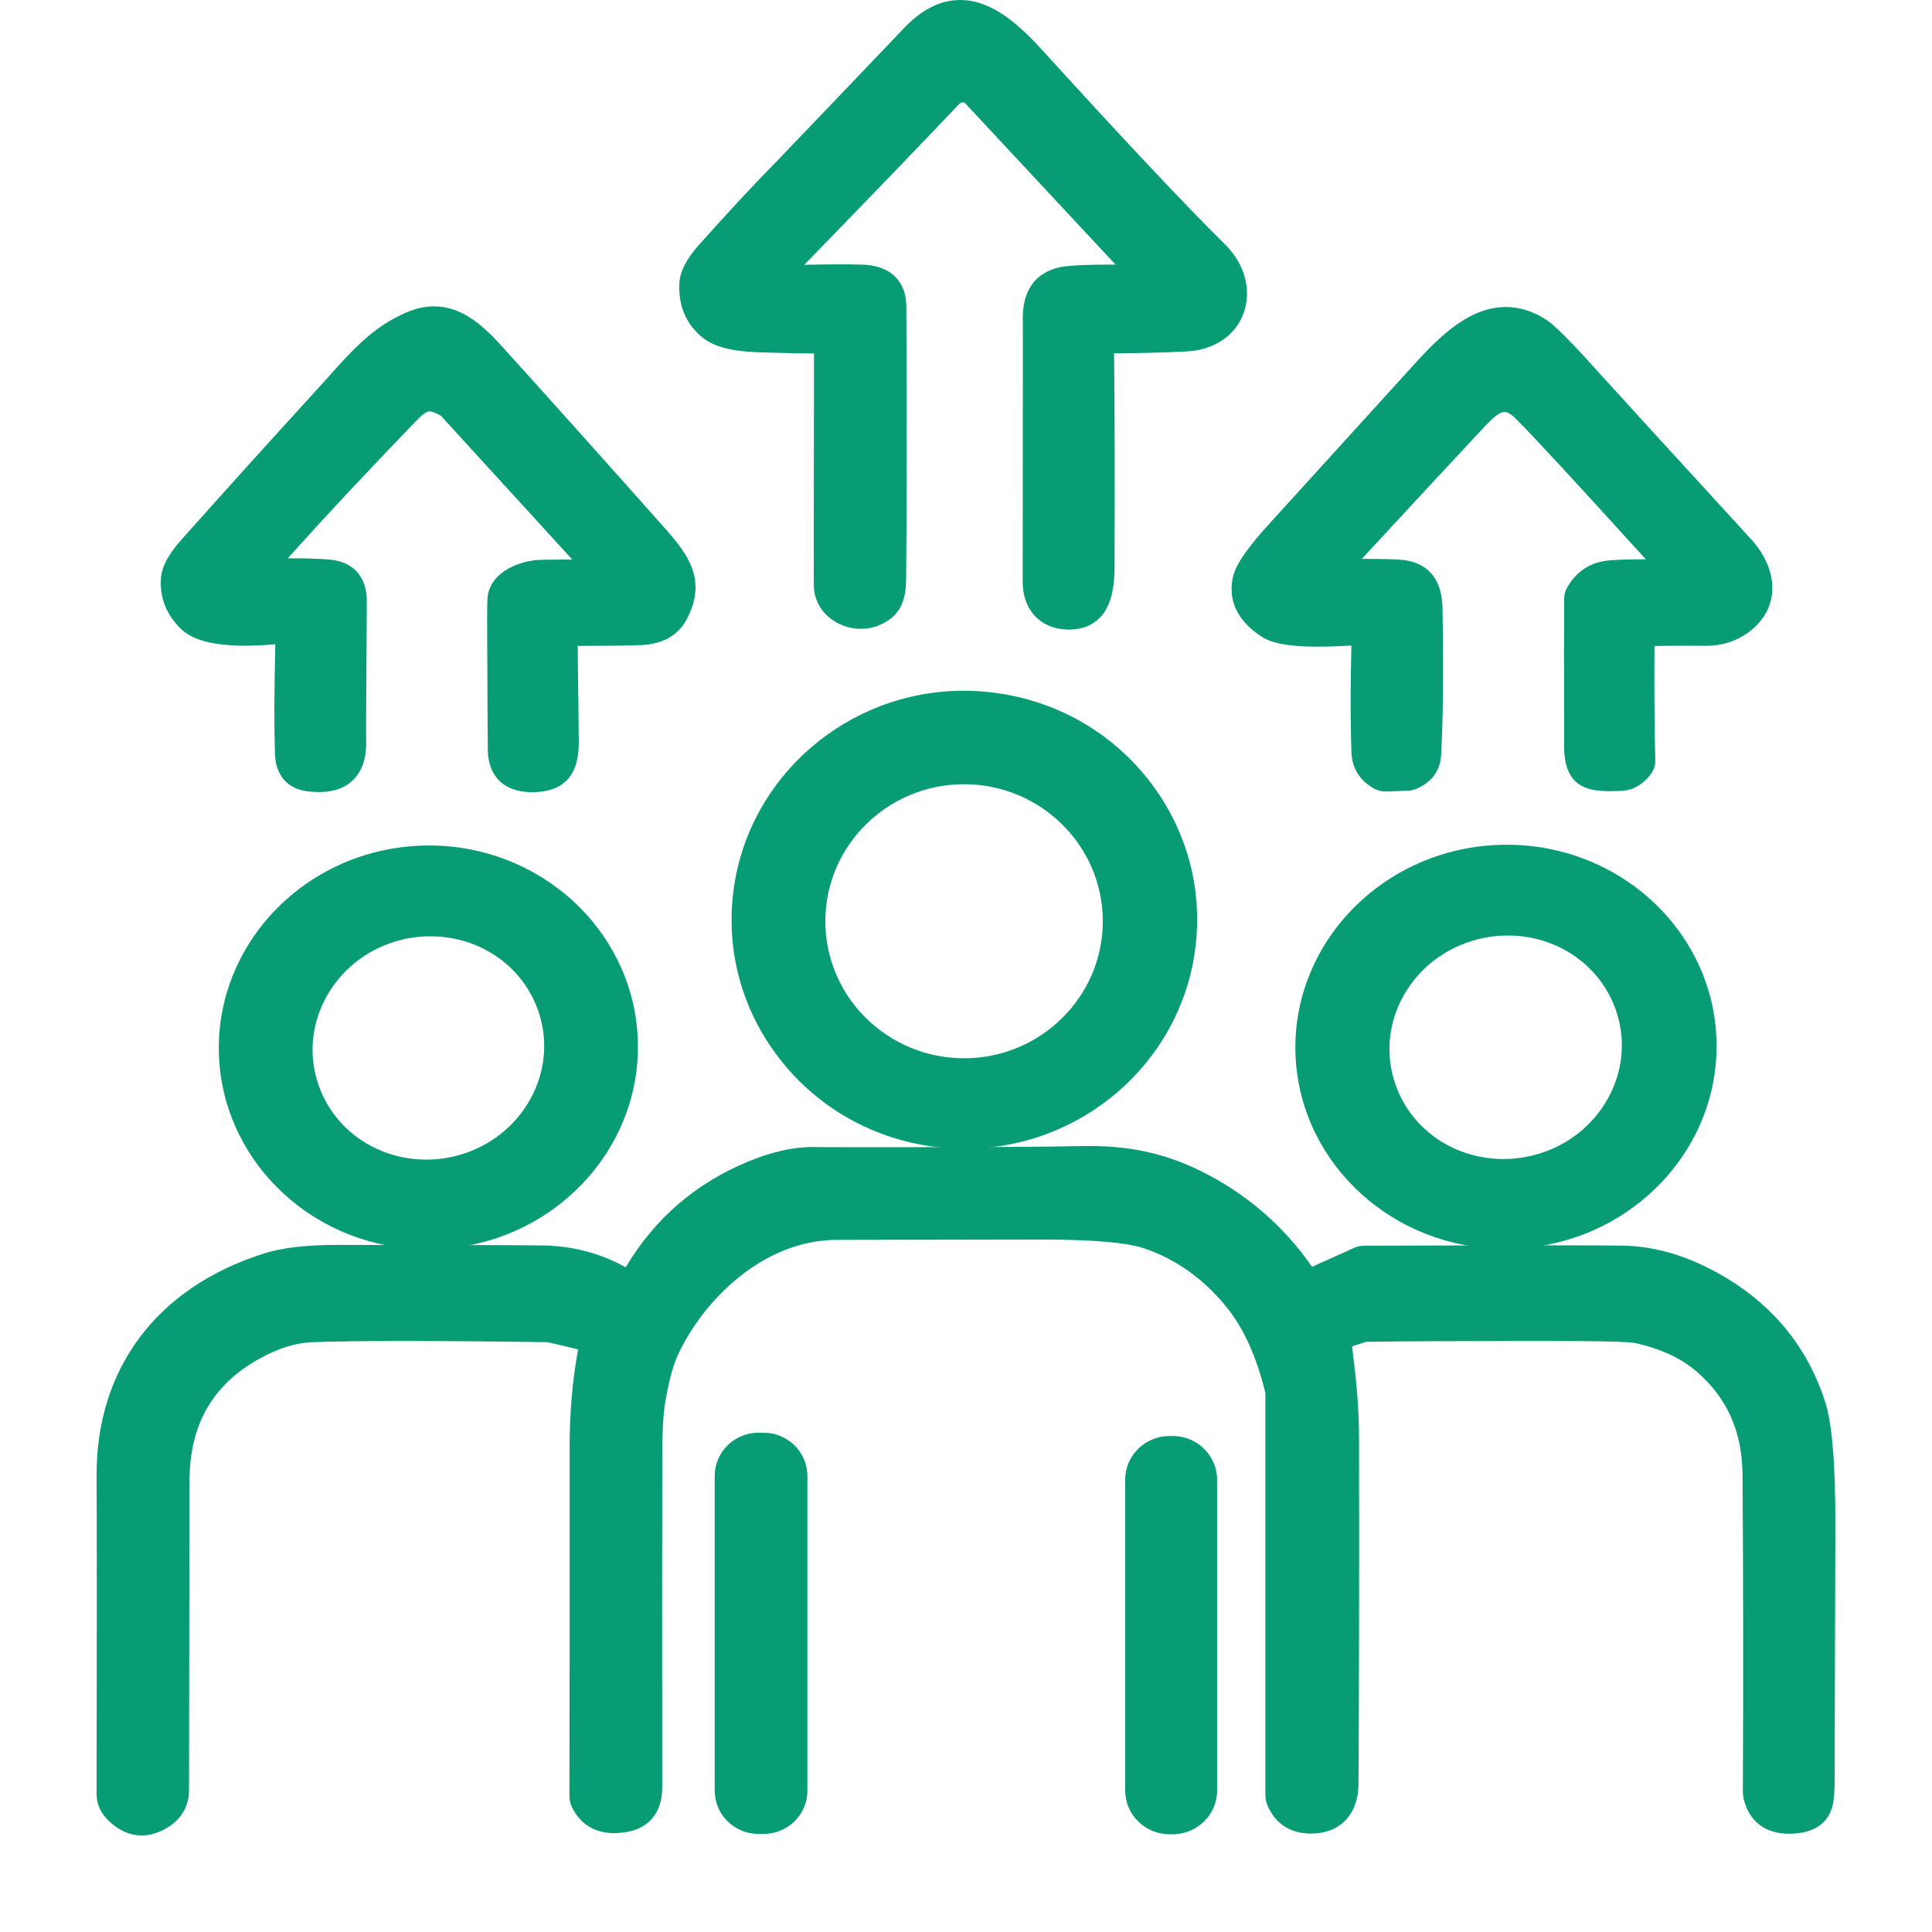 <svg viewBox="0 0 42 42" fill="none" xmlns="http://www.w3.org/2000/svg"><path d="M23.243 13.686C23.233 13.686 23.222 13.686 23.212 13.686C22.616 13.673 22.232 13.264 22.232 12.645C22.237 8.125 22.237 7.076 22.236 7.003C22.198 6.045 22.803 5.831 23.168 5.788C23.379 5.764 23.693 5.752 24.131 5.752C24.169 5.752 24.209 5.752 24.251 5.752L20.98 2.243C20.973 2.236 20.964 2.23 20.957 2.228L20.953 2.228C20.942 2.225 20.933 2.224 20.924 2.224C20.913 2.224 20.887 2.224 20.843 2.27C19.996 3.164 18.867 4.335 17.484 5.756C17.781 5.75 18.038 5.747 18.265 5.747C18.445 5.747 18.606 5.749 18.744 5.753C19.349 5.77 19.699 6.102 19.703 6.663C19.715 8.97 19.714 10.951 19.699 12.549C19.696 12.933 19.65 13.362 19.128 13.585C18.998 13.641 18.858 13.67 18.714 13.67C18.214 13.67 17.695 13.311 17.691 12.711C17.689 12.496 17.69 11.05 17.696 7.683C17.682 7.683 17.668 7.683 17.654 7.683C17.377 7.683 16.995 7.675 16.488 7.659C15.914 7.64 15.519 7.536 15.278 7.342C14.915 7.049 14.745 6.651 14.769 6.158C14.781 5.904 14.92 5.631 15.193 5.325C15.818 4.626 16.355 4.047 16.838 3.554C16.997 3.392 18 2.344 19.663 0.6C20.044 0.202 20.451 0 20.872 0C21.572 0 22.158 0.539 22.687 1.121C24.473 3.085 25.799 4.493 26.625 5.306C27.069 5.742 27.221 6.328 27.024 6.836C26.839 7.312 26.375 7.613 25.782 7.641C25.276 7.666 24.75 7.679 24.219 7.68C24.233 8.98 24.236 10.544 24.229 12.335C24.227 12.714 24.176 12.99 24.069 13.201C23.909 13.518 23.623 13.686 23.243 13.686Z" fill="#089C74"/><path d="M11.549 17.221C10.97 17.216 10.627 16.894 10.605 16.338C10.602 16.244 10.597 15.301 10.591 13.812C10.586 13.041 10.598 12.972 10.605 12.936C10.702 12.398 11.34 12.184 11.745 12.171C11.936 12.166 12.145 12.164 12.367 12.164C12.392 12.164 12.416 12.164 12.441 12.164L9.585 9.039C9.472 8.974 9.391 8.943 9.338 8.943C9.273 8.943 9.179 9.011 9.026 9.171C7.957 10.281 7.066 11.234 6.377 12.003C6.332 12.053 6.292 12.098 6.256 12.138C6.31 12.137 6.364 12.137 6.417 12.137C6.657 12.137 6.899 12.145 7.136 12.162C7.672 12.199 7.977 12.531 7.974 13.072C7.956 15.577 7.958 16.013 7.96 16.084C7.972 16.46 7.88 16.75 7.687 16.946C7.509 17.127 7.257 17.219 6.937 17.219C6.853 17.219 6.761 17.212 6.666 17.2C6.243 17.141 5.992 16.847 5.977 16.392C5.958 15.788 5.961 14.985 5.985 14.007C5.801 14.021 5.566 14.037 5.316 14.037C4.632 14.037 4.176 13.914 3.924 13.663C3.617 13.36 3.473 12.997 3.498 12.584C3.512 12.331 3.656 12.055 3.937 11.74C4.975 10.576 5.946 9.501 6.822 8.544C6.926 8.43 7.025 8.32 7.12 8.214C7.677 7.592 8.116 7.101 8.834 6.792C9.036 6.705 9.237 6.66 9.432 6.66C10.041 6.66 10.499 7.073 10.903 7.52C11.899 8.619 13.103 9.963 14.483 11.517C14.976 12.073 15.381 12.642 14.912 13.492C14.787 13.717 14.522 13.991 13.963 14.022C13.742 14.034 13.283 14.04 12.559 14.042C12.564 14.45 12.571 15.128 12.582 16.078C12.585 16.365 12.557 16.726 12.316 16.968C12.145 17.139 11.898 17.222 11.562 17.222H11.549V17.221Z" fill="#089C74"/><path d="M30.118 17.207C30.035 17.207 29.952 17.186 29.878 17.147L29.874 17.145C29.564 16.975 29.393 16.703 29.38 16.361C29.356 15.735 29.355 14.972 29.378 14.034C29.37 14.034 29.361 14.034 29.352 14.035C29.165 14.045 28.909 14.058 28.645 14.058C28.042 14.058 27.656 13.99 27.43 13.844C26.76 13.409 26.721 12.891 26.806 12.532C26.845 12.371 26.965 12.079 27.564 11.419C29.55 9.233 30.549 8.135 30.623 8.053L30.639 8.036C31.188 7.429 31.872 6.674 32.738 6.674C33.023 6.674 33.304 6.759 33.575 6.926C33.703 7.003 33.94 7.193 34.637 7.967C35.151 8.536 36.303 9.796 38.061 11.715C38.399 12.085 38.563 12.506 38.523 12.9C38.489 13.233 38.31 13.527 38.005 13.75C37.741 13.942 37.434 14.039 37.09 14.039H37.074C36.915 14.037 36.762 14.037 36.615 14.037C36.383 14.037 36.166 14.039 35.967 14.044C35.961 14.979 35.967 15.819 35.984 16.545C35.989 16.787 35.77 16.965 35.698 17.023C35.566 17.132 35.401 17.19 35.208 17.195C35.148 17.197 35.069 17.199 34.994 17.199C34.48 17.199 34.004 17.082 34.003 16.23C33.999 14.599 34 13.396 34.004 13.01C34.004 12.925 34.027 12.84 34.072 12.765C34.272 12.416 34.586 12.215 34.979 12.183C35.168 12.167 35.414 12.159 35.73 12.159C35.746 12.159 35.763 12.159 35.779 12.159C35.768 12.146 35.756 12.134 35.745 12.122C34.282 10.51 33.346 9.497 32.962 9.111C32.891 9.04 32.789 8.955 32.706 8.955C32.588 8.955 32.419 9.118 32.254 9.295C31.608 9.986 30.765 10.894 29.604 12.15C29.631 12.15 29.657 12.15 29.682 12.15C30.042 12.15 30.293 12.156 30.448 12.168C30.857 12.2 31.346 12.41 31.359 13.229C31.382 14.58 31.372 15.655 31.328 16.424C31.316 16.649 31.216 16.957 30.808 17.142C30.74 17.171 30.671 17.186 30.599 17.189L30.137 17.207C30.129 17.207 30.124 17.207 30.119 17.207H30.118Z" fill="#089C74"/><path d="M20.976 24.972C20.753 24.972 20.529 24.957 20.307 24.929C18.967 24.755 17.776 24.078 16.952 23.023C16.128 21.967 15.772 20.66 15.948 19.342C16.276 16.876 18.427 15.016 20.953 15.016C21.175 15.016 21.4 15.031 21.622 15.06C22.962 15.234 24.153 15.911 24.977 16.966C25.8 18.021 26.157 19.329 25.981 20.647C25.653 23.113 23.502 24.972 20.976 24.972ZM20.958 17.048C19.295 17.048 17.942 18.384 17.942 20.027C17.942 21.67 19.295 23.006 20.958 23.006C22.621 23.006 23.974 21.67 23.974 20.027C23.974 18.384 22.621 17.048 20.958 17.048Z" fill="#089C74"/><path d="M9.294 27.158C6.897 27.158 4.908 25.351 4.765 23.044C4.615 20.629 6.533 18.541 9.041 18.389C9.137 18.383 9.235 18.38 9.331 18.38C11.727 18.38 13.717 20.187 13.86 22.494C14.01 24.909 12.091 26.998 9.584 27.15C9.488 27.155 9.39 27.158 9.294 27.158ZM9.354 20.354C9.103 20.354 8.852 20.39 8.608 20.463C7.276 20.858 6.507 22.219 6.895 23.498C7.206 24.521 8.161 25.209 9.271 25.209C9.522 25.209 9.773 25.172 10.016 25.1C11.349 24.704 12.118 23.343 11.73 22.064C11.419 21.041 10.464 20.354 9.354 20.354Z" fill="#089C74"/><path d="M32.718 27.148C30.307 27.148 28.308 25.337 28.168 23.024C28.023 20.607 29.955 18.52 32.475 18.372C32.569 18.367 32.665 18.364 32.76 18.364C35.171 18.364 37.17 20.175 37.309 22.488C37.455 24.905 35.523 26.991 33.002 27.14C32.908 27.145 32.812 27.148 32.718 27.148ZM32.777 20.337C32.521 20.337 32.266 20.375 32.019 20.449C31.37 20.643 30.835 21.068 30.512 21.645C30.191 22.219 30.119 22.875 30.309 23.493C30.622 24.512 31.577 25.196 32.686 25.196C32.941 25.196 33.196 25.158 33.444 25.084C34.093 24.89 34.628 24.464 34.95 23.888C35.272 23.314 35.344 22.657 35.154 22.04C34.84 21.021 33.886 20.337 32.777 20.337Z" fill="#089C74"/><path d="M3.078 39.9C2.816 39.9 2.57 39.788 2.346 39.567C2.185 39.408 2.1 39.212 2.1 38.998C2.106 35.668 2.106 33.342 2.1 32.083C2.089 29.747 3.414 27.986 5.736 27.25C6.135 27.124 6.66 27.063 7.34 27.063C10.12 27.064 11.552 27.069 11.847 27.076C12.479 27.093 13.069 27.252 13.601 27.55C14.237 26.482 15.144 25.704 16.301 25.236C16.793 25.036 17.257 24.934 17.678 24.934C17.719 24.934 17.76 24.935 17.8 24.937C17.838 24.938 18.099 24.938 18.491 24.939L19.218 24.939H19.635C21.476 24.939 22.756 24.931 23.548 24.914C23.599 24.913 23.649 24.913 23.699 24.913C24.582 24.913 25.341 25.083 26.087 25.449C27.076 25.934 27.895 26.637 28.523 27.539L29.441 27.126C29.506 27.097 29.578 27.081 29.653 27.081C31.347 27.075 32.694 27.072 33.654 27.072C34.551 27.072 35.114 27.075 35.325 27.08C36.058 27.101 36.807 27.342 37.553 27.796C38.594 28.43 39.307 29.328 39.674 30.463C39.83 30.947 39.903 31.837 39.899 33.185C39.893 35.394 39.887 37.237 39.883 38.714C39.882 38.985 39.867 39.154 39.836 39.265C39.824 39.306 39.811 39.343 39.795 39.382L39.792 39.39C39.712 39.575 39.523 39.806 39.075 39.854C39.012 39.861 38.95 39.864 38.892 39.864C38.38 39.864 38.031 39.601 37.909 39.121C37.895 39.064 37.888 39.006 37.888 38.945C37.9 36.598 37.897 34.283 37.881 32.061C37.875 31.124 37.548 30.39 36.881 29.815C36.548 29.526 36.097 29.318 35.544 29.196C35.486 29.184 35.218 29.154 33.974 29.153C33.672 29.152 33.381 29.152 33.101 29.152C31.648 29.152 30.534 29.158 29.698 29.17H29.696L29.393 29.27C29.481 29.979 29.543 30.549 29.544 31.284C29.55 33.845 29.546 36.367 29.532 38.78C29.531 39.399 29.178 39.812 28.611 39.856C28.573 39.859 28.535 39.86 28.499 39.86C28.053 39.86 27.727 39.65 27.556 39.252C27.524 39.181 27.508 39.105 27.508 39.024V30.283C27.321 29.504 27.037 28.876 26.664 28.415C26.169 27.804 25.567 27.374 24.875 27.139C24.5 27.011 23.744 26.946 22.627 26.946H22.594C20.066 26.949 18.578 26.952 18.172 26.954C16.592 26.963 15.28 28.266 14.729 29.473C14.628 29.698 14.539 30.032 14.465 30.464C14.422 30.713 14.399 31.067 14.398 31.518C14.393 32.752 14.393 35.423 14.396 38.847C14.398 39.385 14.129 39.732 13.639 39.823C13.538 39.842 13.441 39.851 13.35 39.851C12.934 39.851 12.619 39.659 12.437 39.294C12.399 39.215 12.379 39.13 12.379 39.047C12.383 37.739 12.384 35.187 12.383 31.46C12.383 30.707 12.445 29.992 12.568 29.334L11.933 29.184C11.916 29.18 11.896 29.177 11.873 29.177C10.649 29.16 9.606 29.152 8.77 29.152C7.934 29.152 7.246 29.161 6.788 29.178C6.431 29.191 6.047 29.311 5.645 29.533C4.62 30.101 4.121 30.972 4.12 32.194C4.114 35.002 4.111 37.218 4.109 38.911C4.109 39.261 3.947 39.544 3.641 39.73C3.453 39.844 3.263 39.902 3.076 39.902L3.078 39.9Z" fill="#089C74"/><path d="M16.488 31.146H16.6C17.125 31.146 17.552 31.567 17.552 32.086V38.928C17.552 39.447 17.125 39.868 16.6 39.868H16.488C15.963 39.868 15.537 39.447 15.537 38.928V32.086C15.537 31.567 15.963 31.146 16.488 31.146H16.488Z" fill="#089C74"/><path d="M25.424 31.218H25.495C26.027 31.218 26.459 31.645 26.459 32.169V38.923C26.459 39.448 26.027 39.875 25.495 39.875H25.423C24.892 39.875 24.46 39.448 24.46 38.923V32.169C24.46 31.644 24.892 31.218 25.423 31.218L25.424 31.218Z" fill="#089C74"/></svg>